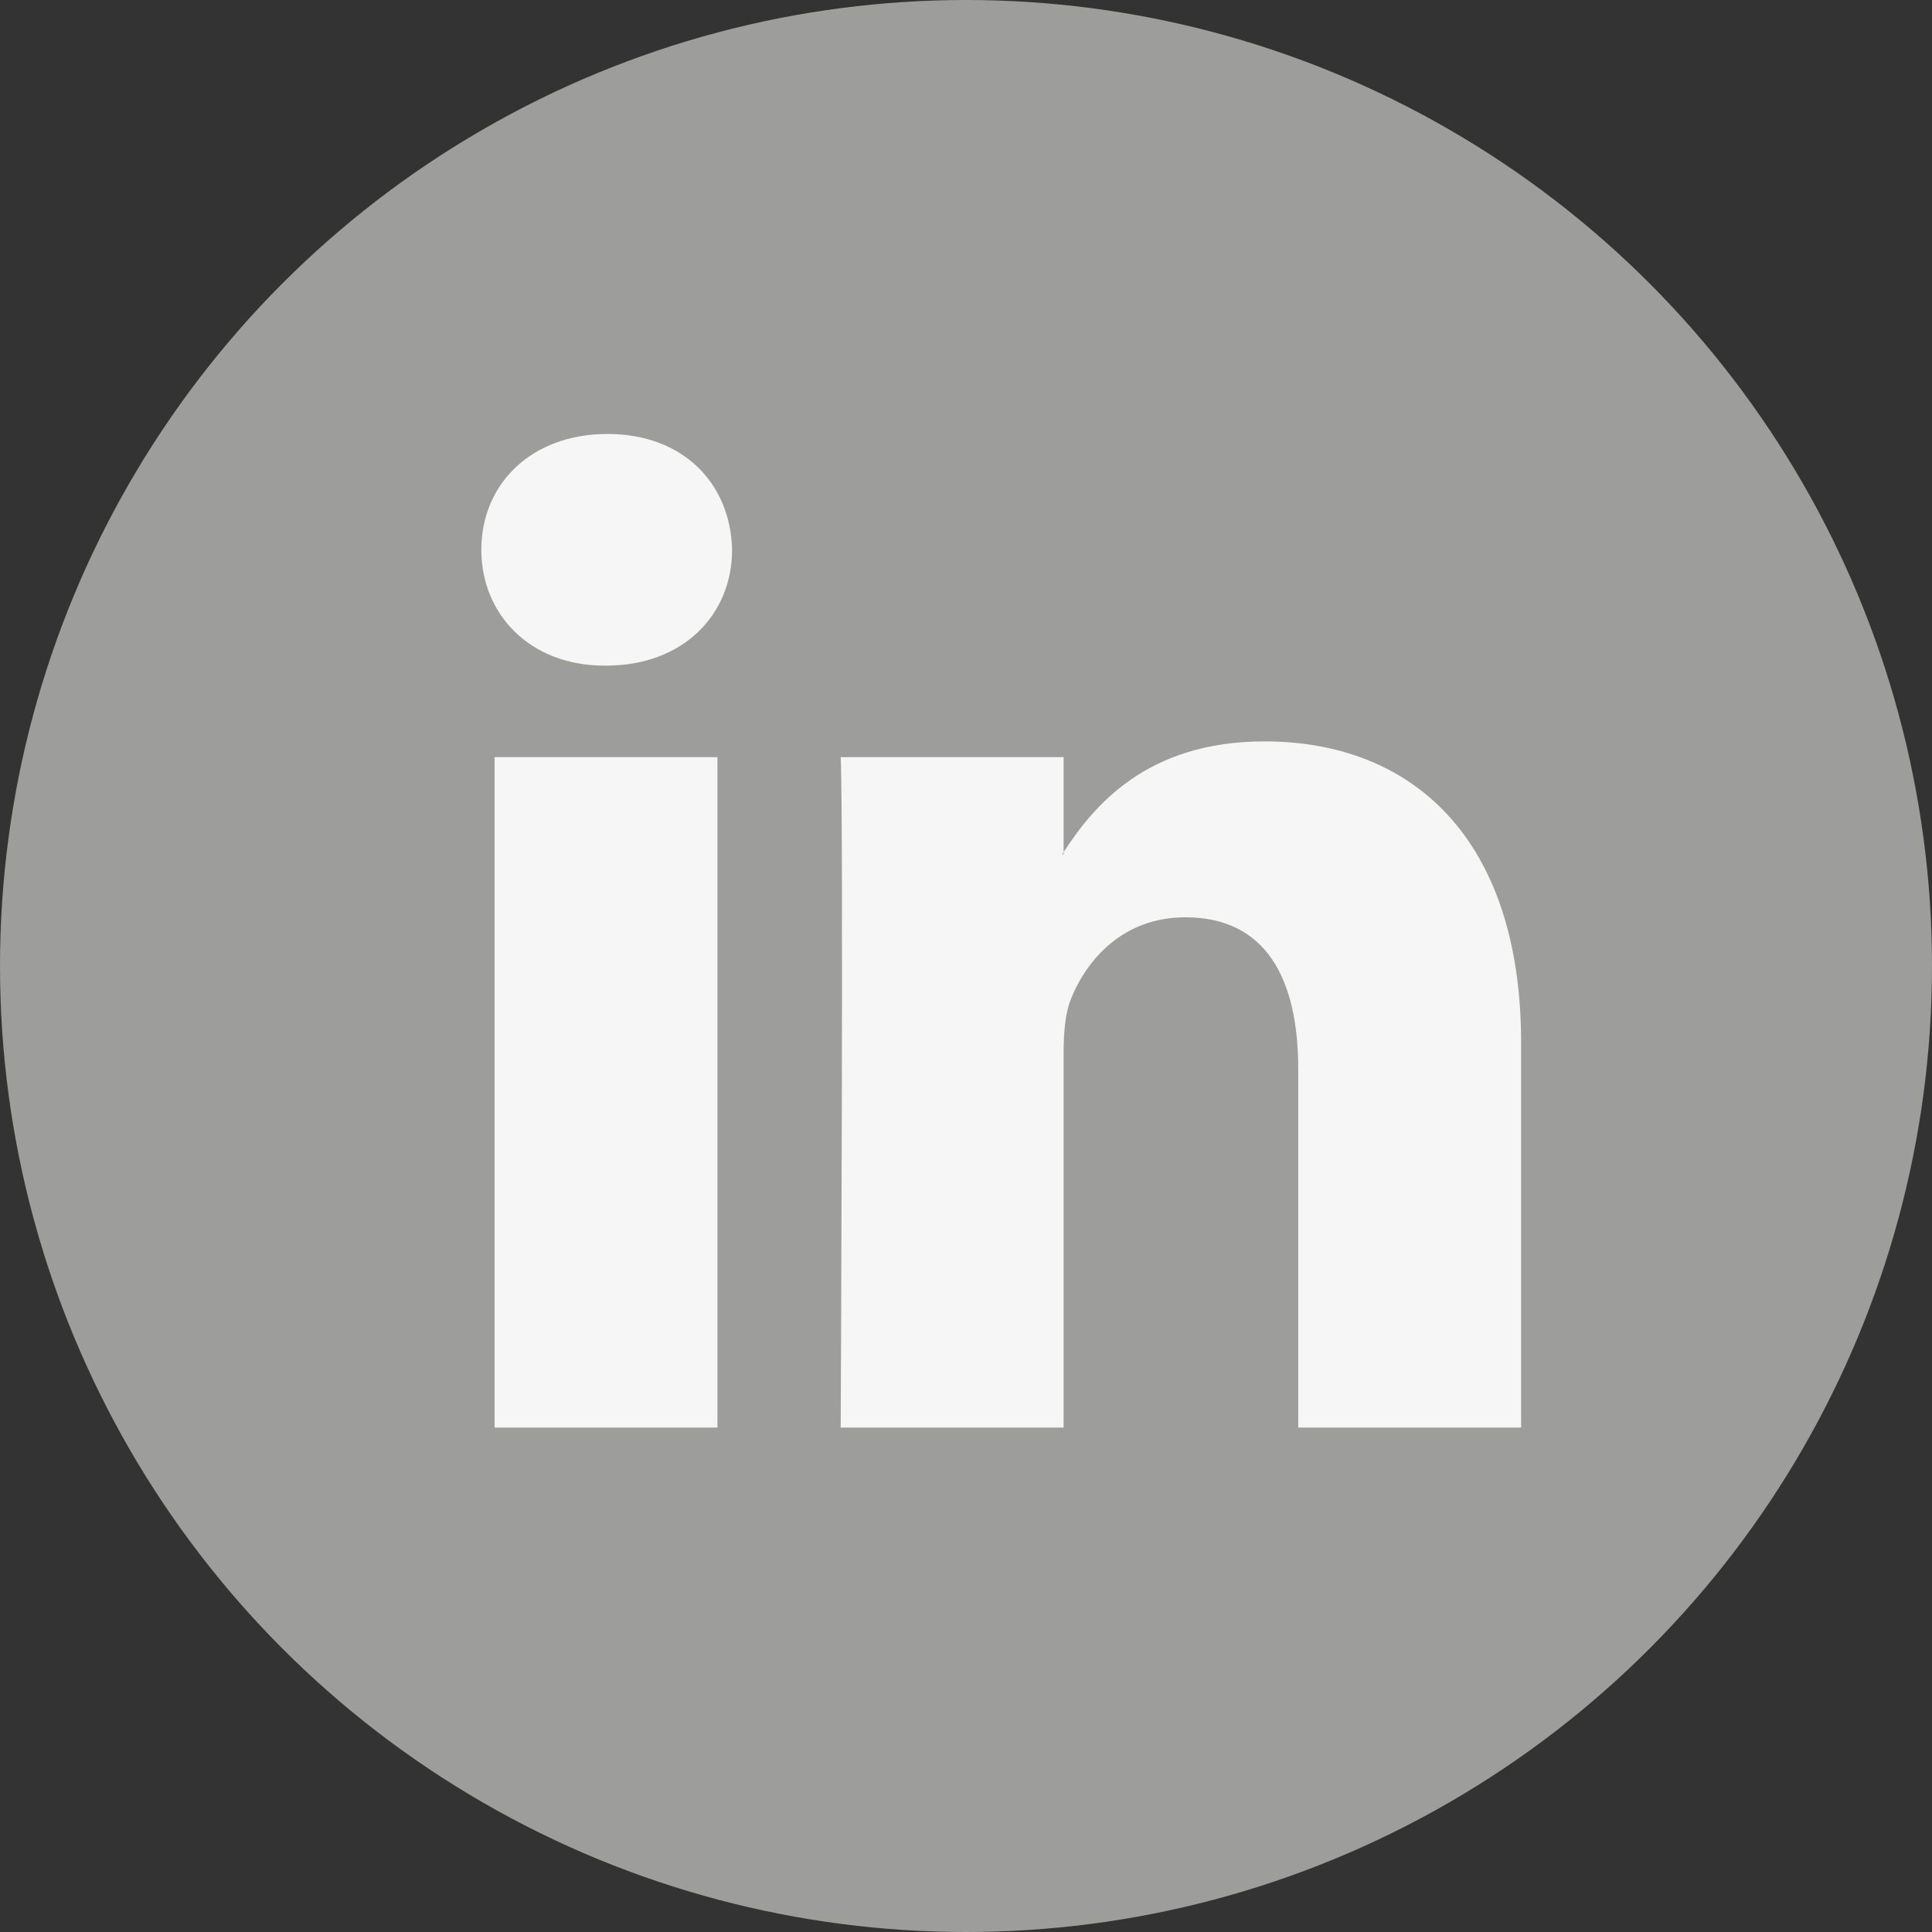 <?xml version="1.0" encoding="utf-8"?>
<!-- Generator: Adobe Illustrator 17.0.1, SVG Export Plug-In . SVG Version: 6.00 Build 0)  -->
<!DOCTYPE svg PUBLIC "-//W3C//DTD SVG 1.1//EN" "http://www.w3.org/Graphics/SVG/1.1/DTD/svg11.dtd">
<svg version="1.1" id="Livello_1" xmlns="http://www.w3.org/2000/svg" xmlns:xlink="http://www.w3.org/1999/xlink" x="0px" y="0px"
	 width="100px" height="100px" viewBox="0 0 100 100" enable-background="new 0 0 100 100" xml:space="preserve">
<rect x="0" y="0" width="100" height="100" fill="#333333" stroke="none"/>
<circle fill="#9D9D9C" cx="50" cy="50" r="50"/>
<g>
	<path fill="#F6F6F6" d="M78.733,53.99V73.89H67.196V55.325c0-4.663-1.666-7.846-5.843-7.846c-3.188,0-5.082,2.144-5.918,4.219
		c-0.304,0.742-0.382,1.772-0.382,2.812V73.89H43.514c0,0,0.155-31.446,0-34.701h11.539v4.917c-0.023,0.039-0.056,0.077-0.077,0.114
		h0.077v-0.114c1.533-2.359,4.268-5.732,10.398-5.732C73.042,38.374,78.733,43.333,78.733,53.99L78.733,53.99z M31.443,22.462
		c-3.948,0-6.529,2.59-6.529,5.994c0,3.332,2.508,5.997,6.378,5.997h0.075c4.024,0,6.526-2.665,6.526-5.997
		C37.816,25.052,35.391,22.462,31.443,22.462L31.443,22.462z M25.6,73.89h11.534V39.189H25.6V73.89z M25.6,73.89"/>
</g>
</svg>
